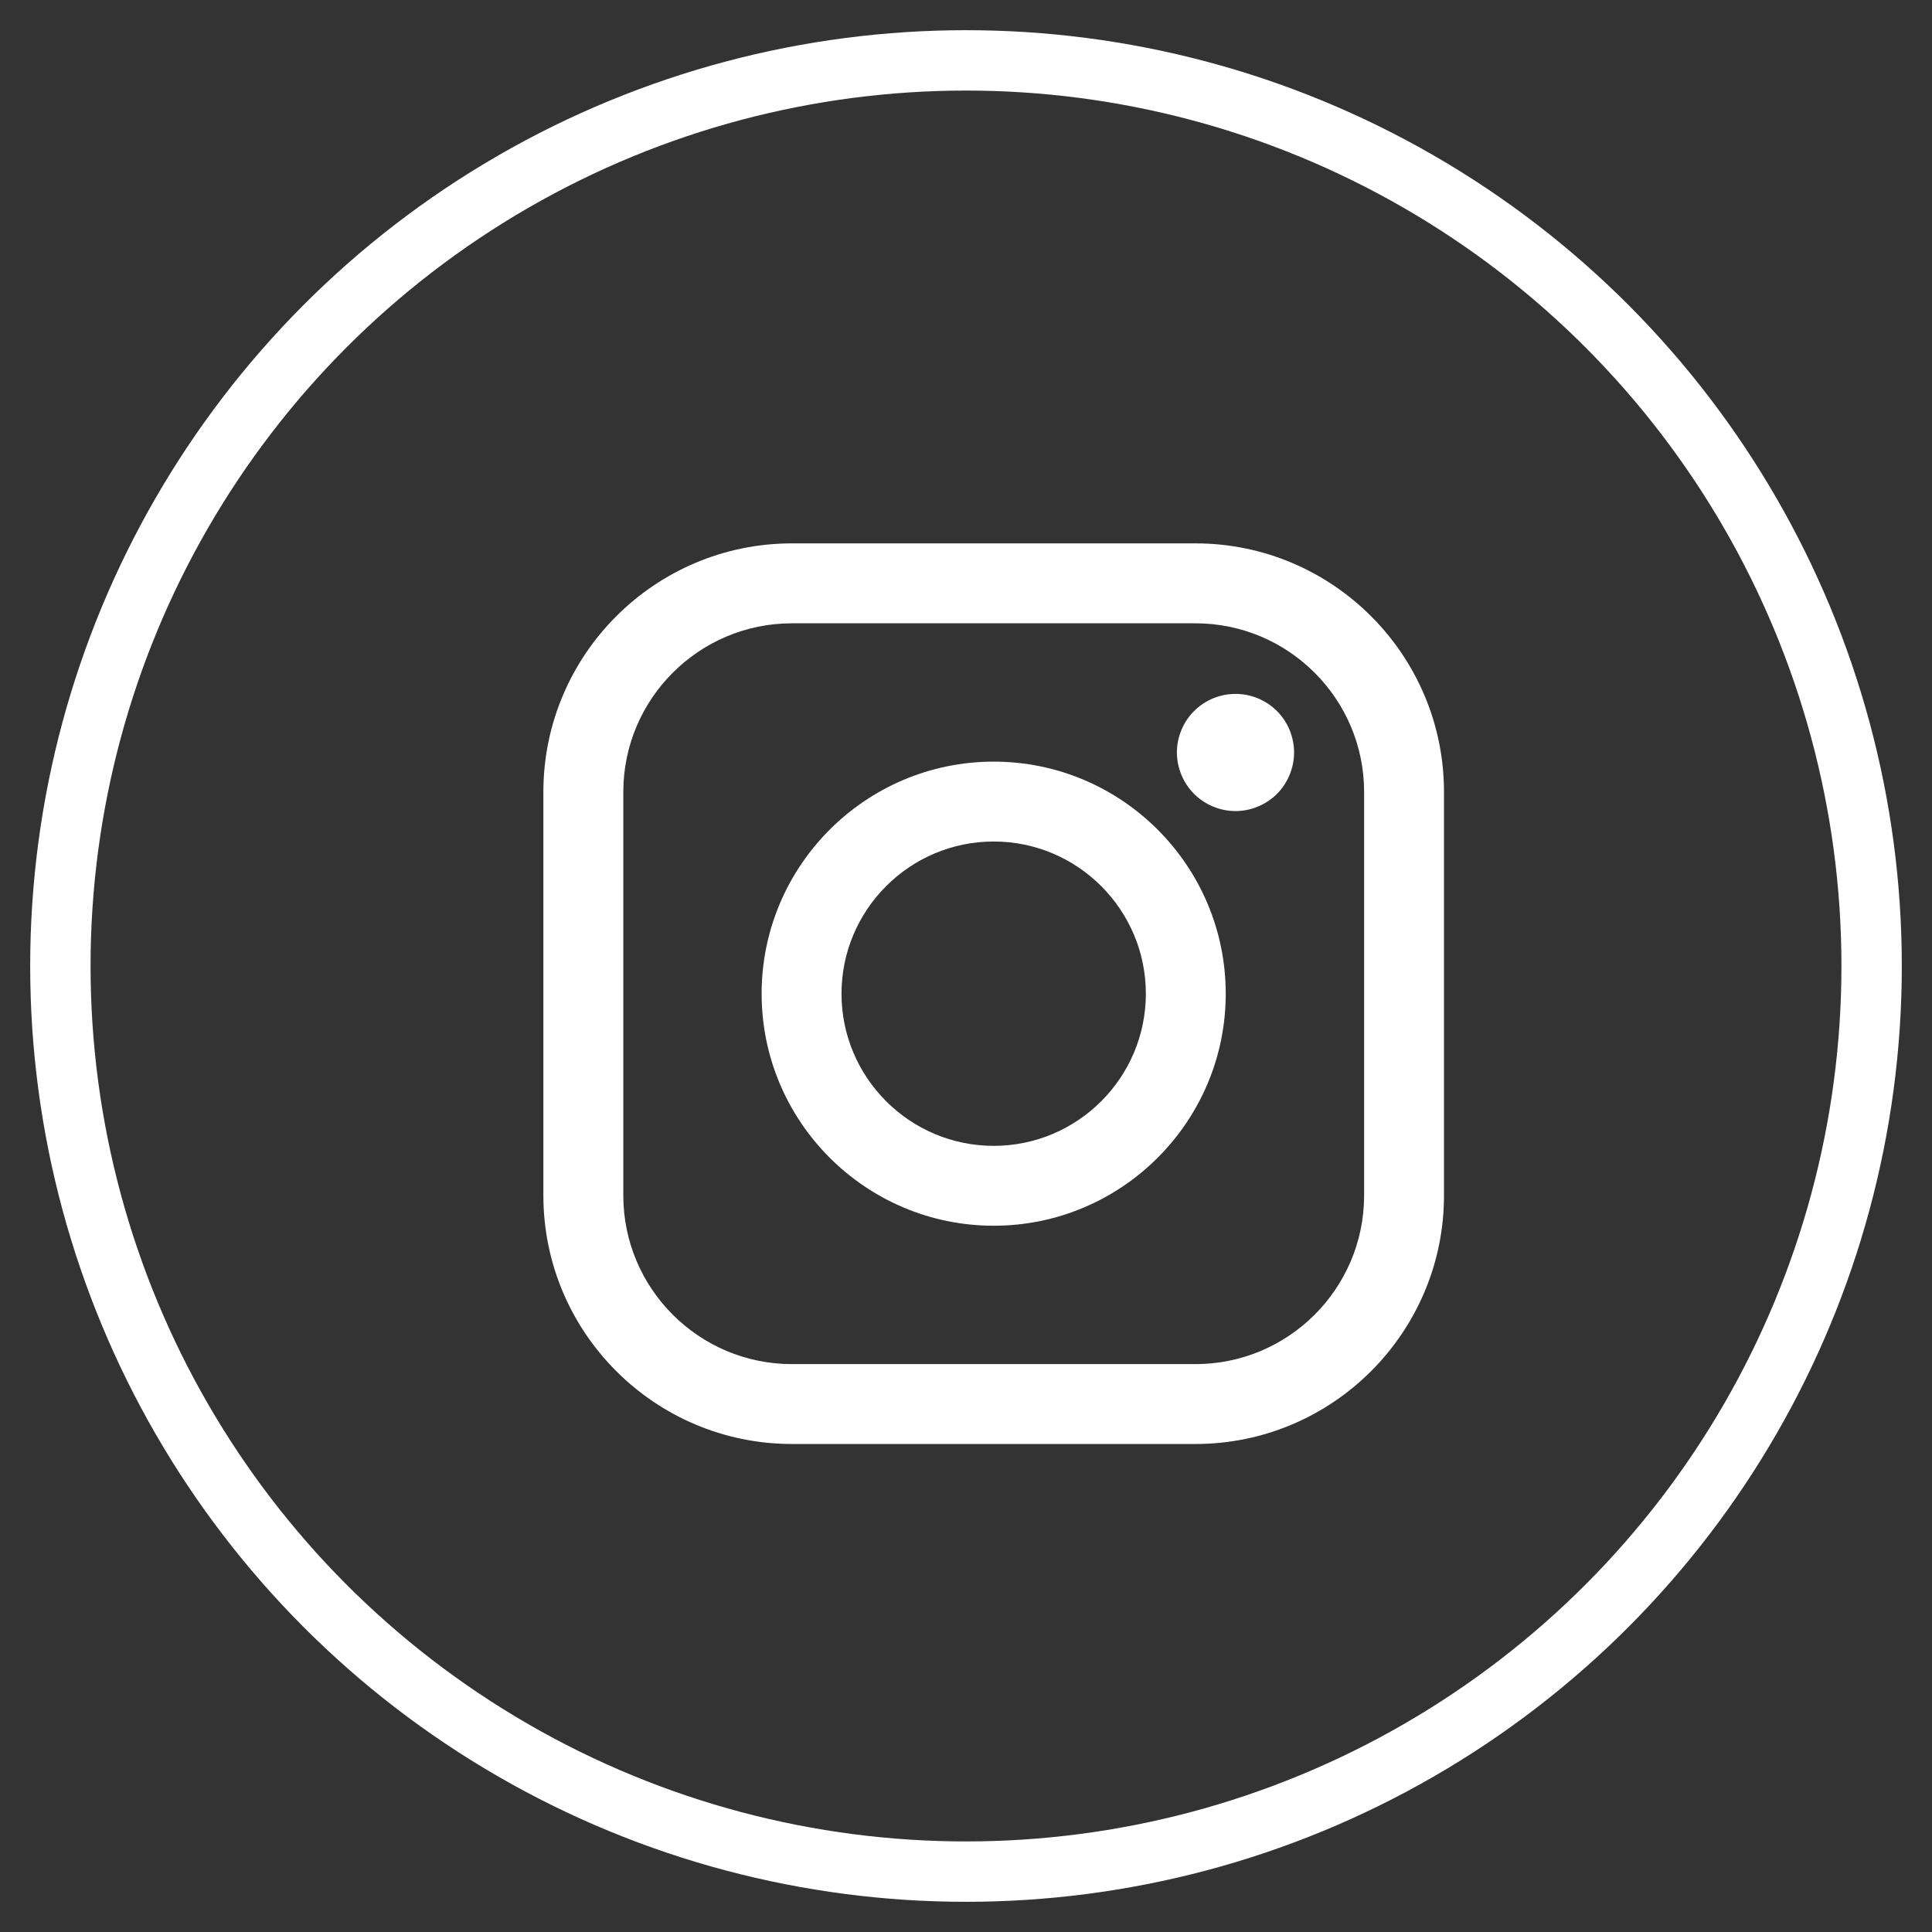 <?xml version="1.0" encoding="UTF-8"?>
<svg width="32px" height="32px" viewBox="0 0 32 32" version="1.1" xmlns="http://www.w3.org/2000/svg" xmlns:xlink="http://www.w3.org/1999/xlink">
    <rect x="0" y="0" width="32" height="32" fill="#333333" stroke="none"/>
    <title>instagram</title>
    <g id="Page-1" stroke="none" stroke-width="1" fill="none" fill-rule="evenodd">
        <g id="Homepage" transform="translate(-1527, -4345)">
            <g id="Group-4" transform="translate(0, 4285)">
                <g id="instagram" transform="translate(1528, 61)">
                    <g id="Oval" stroke="#FFFFFF">
                        <circle cx="15" cy="15" r="15"></circle>
                    </g>
                    <g id="instagram-logo" transform="translate(8, 8)" fill="#FFFFFF" fill-rule="nonzero">
                        <path d="M10.801,0 L4.117,0 C1.847,0 0,1.847 0,4.117 L0,10.801 C0,13.071 1.847,14.917 4.117,14.917 L10.801,14.917 C13.071,14.917 14.917,13.07 14.917,10.801 L14.917,4.117 C14.917,1.847 13.071,0 10.801,0 Z M13.594,10.801 C13.594,12.341 12.341,13.594 10.801,13.594 L4.117,13.594 C2.576,13.594 1.324,12.341 1.324,10.801 L1.324,4.117 C1.324,2.577 2.576,1.324 4.117,1.324 L10.801,1.324 C12.341,1.324 13.594,2.577 13.594,4.117 L13.594,10.801 L13.594,10.801 Z" id="Shape"></path>
                        <path d="M7.459,3.615 C5.339,3.615 3.615,5.339 3.615,7.459 C3.615,9.578 5.339,11.302 7.459,11.302 C9.578,11.302 11.302,9.578 11.302,7.459 C11.302,5.339 9.578,3.615 7.459,3.615 Z M7.459,9.979 C6.069,9.979 4.938,8.848 4.938,7.459 C4.938,6.069 6.069,4.938 7.459,4.938 C8.848,4.938 9.979,6.069 9.979,7.459 C9.979,8.848 8.848,9.979 7.459,9.979 Z" id="Shape"></path>
                        <path d="M11.464,2.493 C11.209,2.493 10.958,2.596 10.778,2.777 C10.597,2.957 10.493,3.207 10.493,3.463 C10.493,3.718 10.597,3.969 10.778,4.15 C10.958,4.33 11.209,4.434 11.464,4.434 C11.72,4.434 11.969,4.33 12.15,4.15 C12.331,3.969 12.434,3.718 12.434,3.463 C12.434,3.207 12.331,2.957 12.15,2.777 C11.97,2.596 11.72,2.493 11.464,2.493 Z" id="Path"></path>
                    </g>
                </g>
            </g>
        </g>
    </g>
</svg>